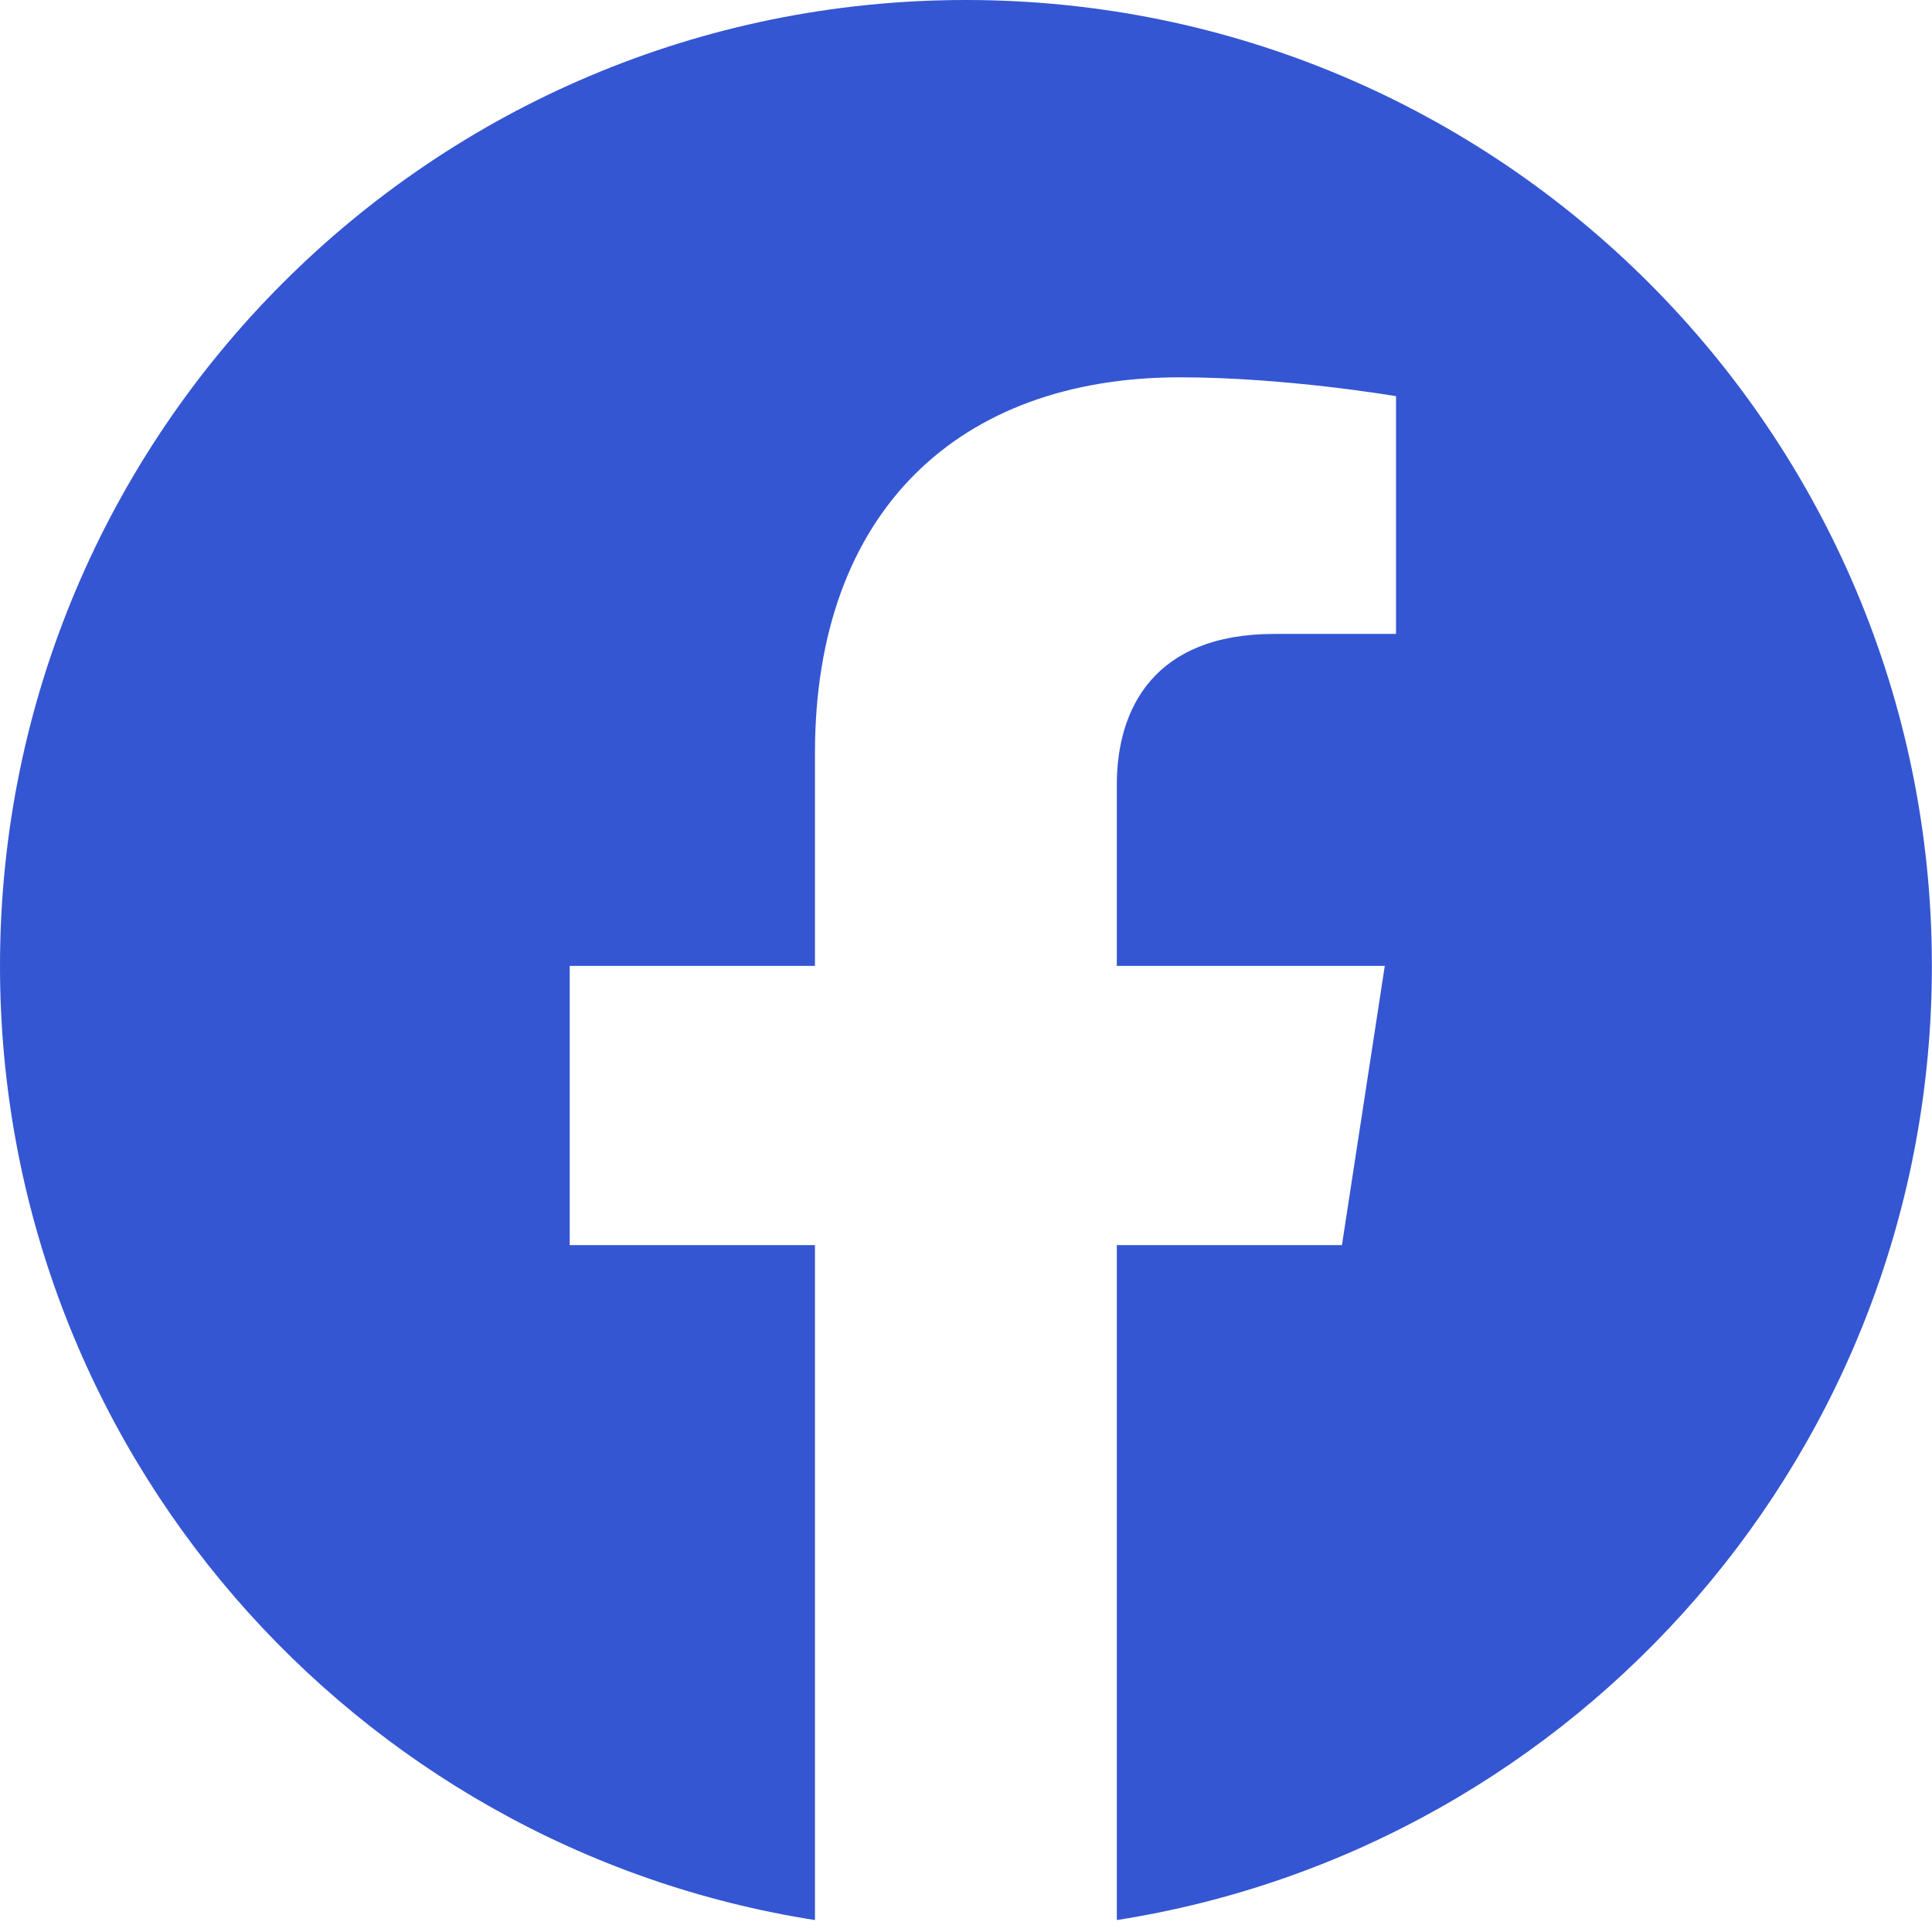 <svg width="17" height="17" viewBox="0 0 17 17" fill="none"
     xmlns="http://www.w3.org/2000/svg">
    <path d="M16.999 8.499C16.999 3.805 13.193 0 8.499 0C3.805 0 0 3.805 0 8.499C0 12.742 3.108 16.258 7.171 16.895V10.956H5.013V8.499H7.171V6.627C7.171 4.497 8.44 3.32 10.382 3.32C11.312 3.32 12.284 3.486 12.284 3.486V5.578H11.213C10.157 5.578 9.827 6.233 9.827 6.905V8.499H12.185L11.808 10.956H9.827V16.895C13.891 16.258 16.999 12.742 16.999 8.499Z"
          fill="#3556D2"/>
</svg>
